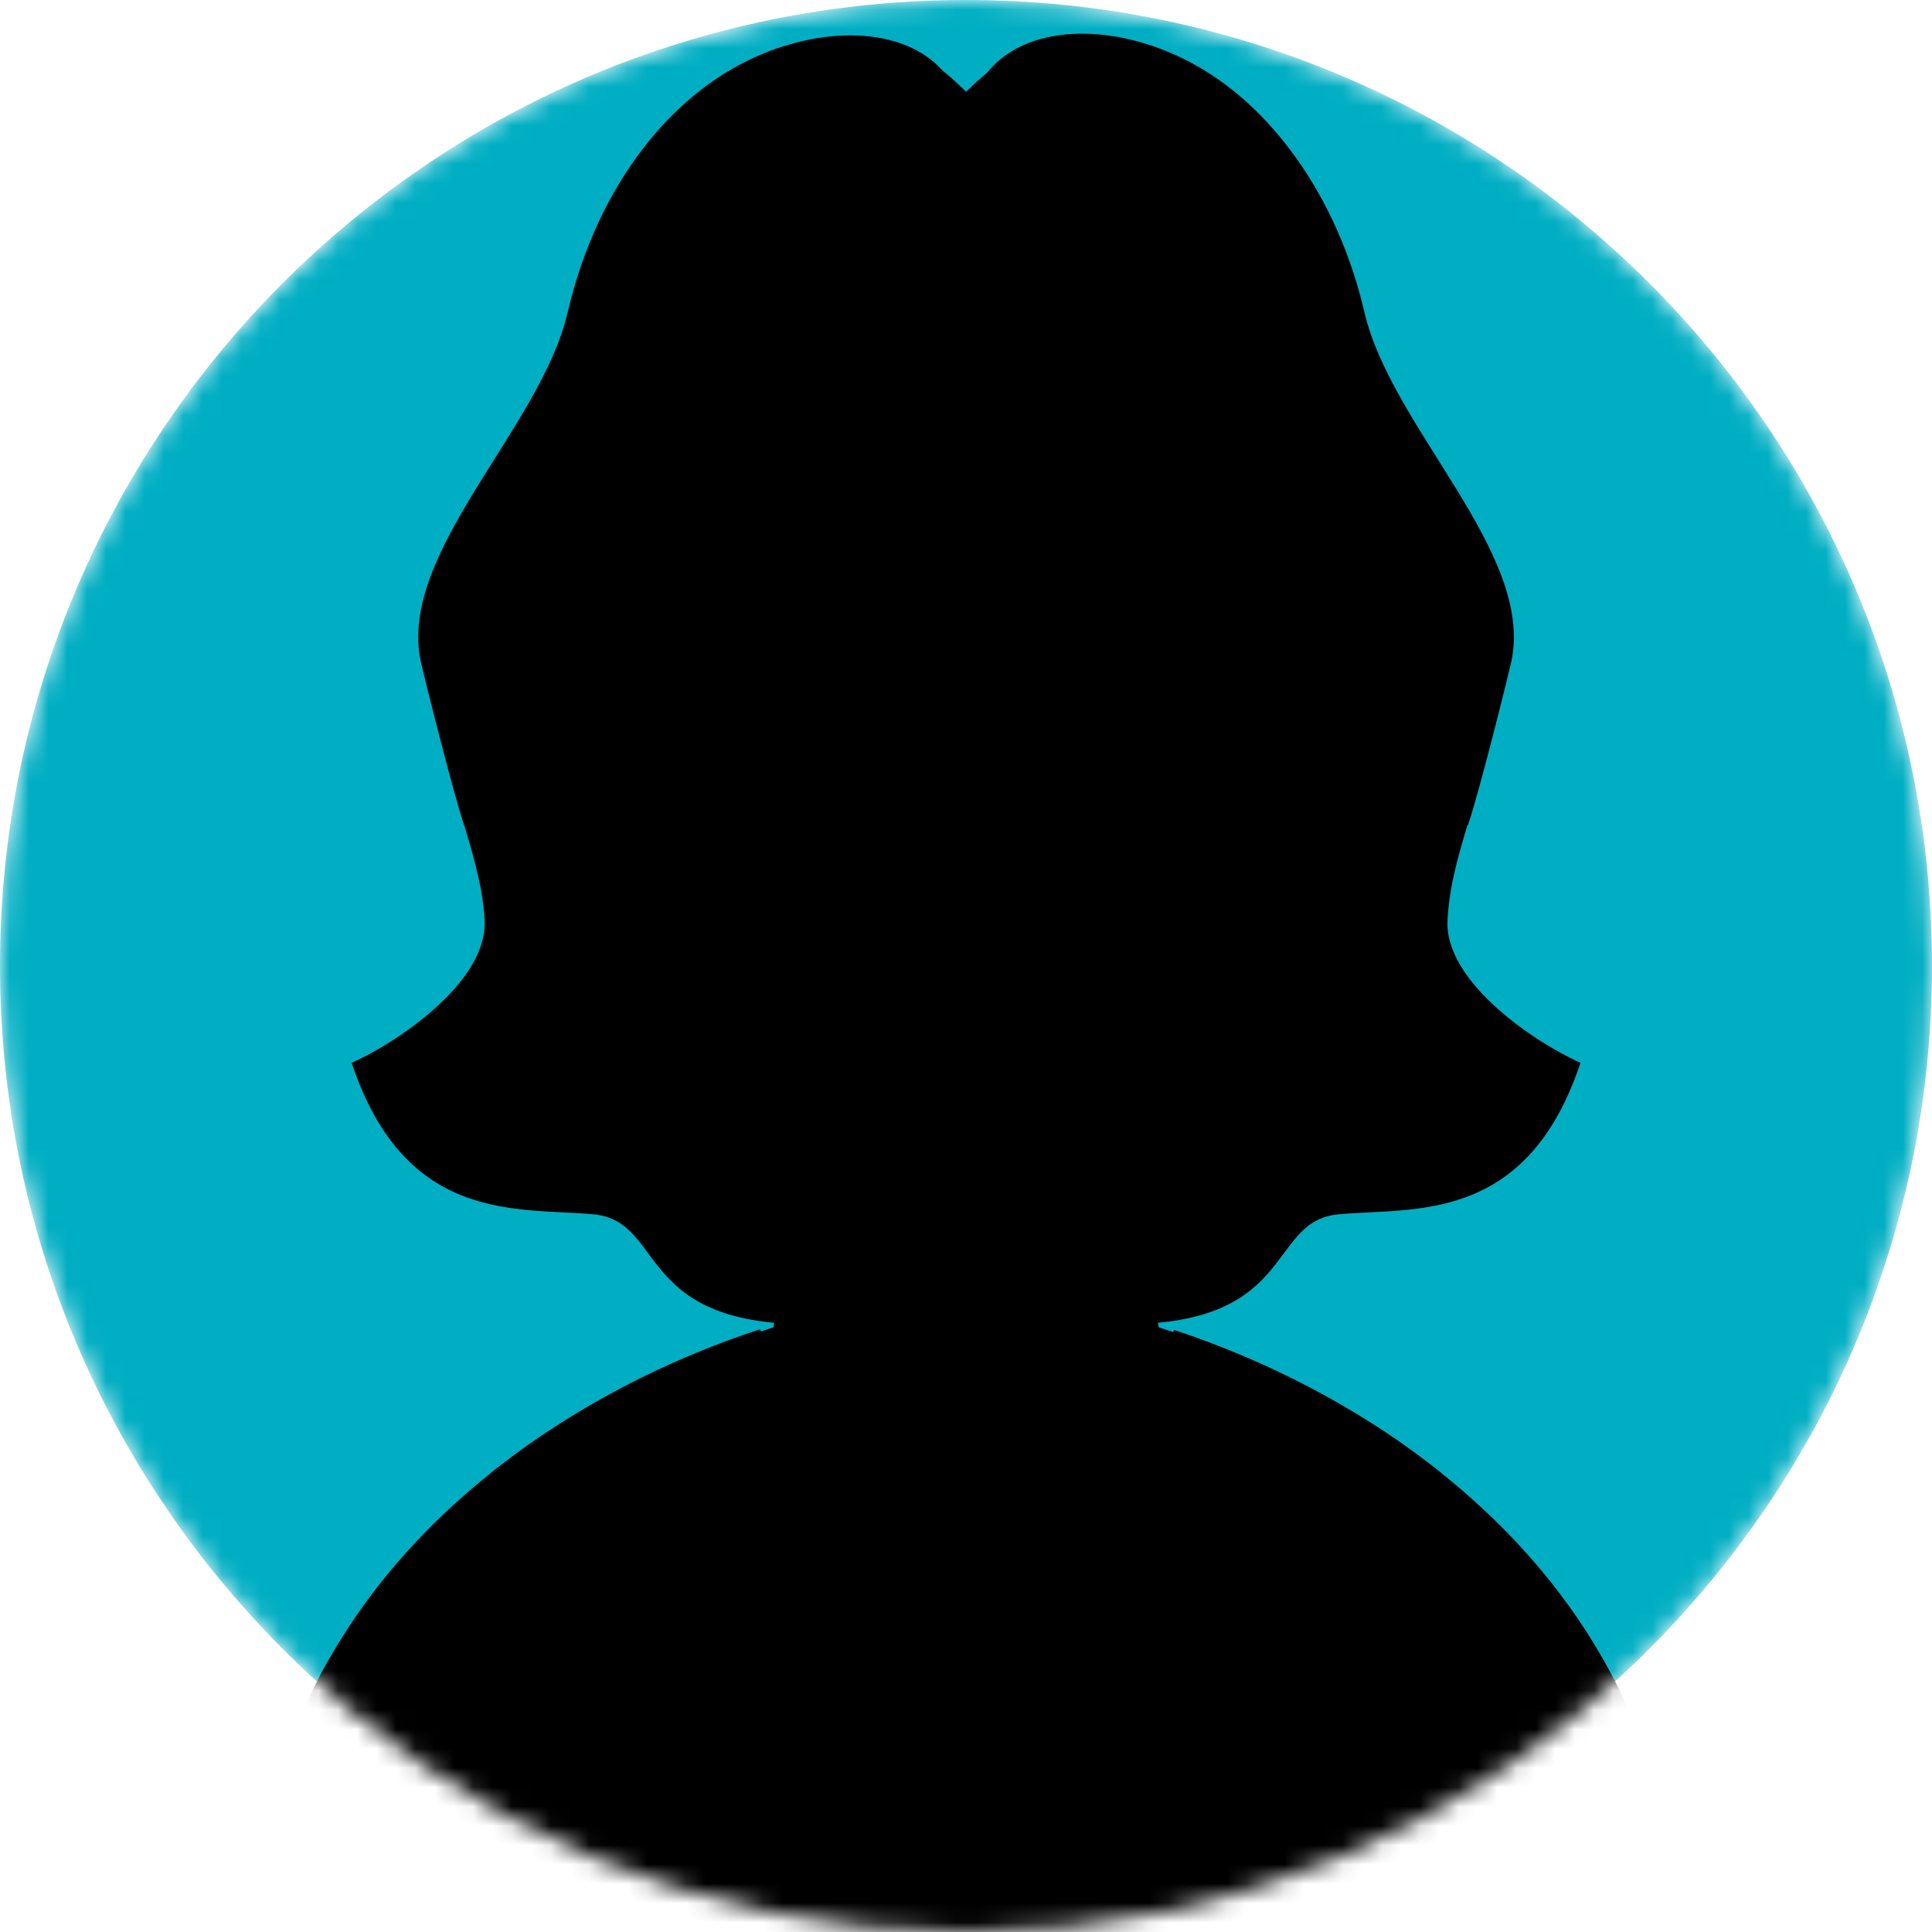<?xml version="1.0" encoding="utf-8"?>
<svg width="100" height="100" viewBox="0 0 100 100" fill="none" xmlns="http://www.w3.org/2000/svg">
  <defs/>
  <mask id="mask0_67_1660" style="mask-type:luminance" maskUnits="userSpaceOnUse" x="0" y="0" width="100" height="100">
    <path d="M50 100C77.614 100 100 77.614 100 50C100 22.386 77.614 0 50 0C22.386 0 0 22.386 0 50C0 77.614 22.386 100 50 100Z" fill="white"/>
  </mask>
  <g>
    <g>
      <g>
        <g mask="url(#mask0_67_1660)">
          <path d="M50 100C77.614 100 100 77.614 100 50C100 22.386 77.614 0 50 0C22.386 0 0 22.386 0 50C0 77.614 22.386 100 50 100Z" fill="#00AEC3"/>
          <path fill-rule="evenodd" clip-rule="evenodd" d="M22.461 36.478C23.511 41.995 24.939 44.606 25.083 47.645C25.239 50.844 20.494 54 18.2 55.011C21 63.417 26.894 62.483 30.739 62.856C34.589 63.228 32.706 68.95 42.883 68.522L47.733 33.711L22.456 36.472L22.461 36.478ZM53.45 37.267L57.117 68.522C67.294 68.95 65.417 63.228 69.261 62.856C73.106 62.483 79.005 63.417 81.805 55.011C79.511 53.995 74.767 50.844 74.922 47.645C75.072 44.606 76.317 42.228 77.417 37.3L71.417 34.856L53.456 37.267H53.45Z" fill="black"/>
          <path fill-rule="evenodd" clip-rule="evenodd" d="M30.422 40.772C30.333 39.822 26.444 38.7 25.15 41.811C23.855 44.922 26.189 49.333 30.594 49.678C35 50.022 33.706 49.245 33.706 49.245L30.422 40.772Z" fill="black"/>
          <path fill-rule="evenodd" clip-rule="evenodd" d="M69.672 40.772C69.761 39.822 73.65 38.7 74.944 41.811C76.239 44.922 73.905 49.333 69.5 49.678C65.094 50.022 66.389 49.245 66.389 49.245L69.672 40.772Z" fill="black"/>
          <path fill-rule="evenodd" clip-rule="evenodd" d="M50 101.383H14.433C14.022 83.194 28.017 72.639 40.033 68.7C41.006 63.628 40.761 57.044 40.761 57.044H59.25C59.25 57.044 59 63.628 59.978 68.7C71.994 72.639 85.989 83.2 85.572 101.383H50.006H50Z" fill="black"/>
          <path fill-rule="evenodd" clip-rule="evenodd" d="M59.244 57.039C59.244 57.039 59.194 58.344 59.228 60.239C55.717 69.061 44.816 70.056 40.767 60.606C40.811 58.517 40.755 57.039 40.755 57.039H59.244Z" fill="black"/>
          <path fill-rule="evenodd" clip-rule="evenodd" d="M86.783 101.383C87.206 83.422 73.094 72.9 60.778 68.85C58.311 74.322 41.767 74.294 39.328 68.817C26.983 72.844 12.8 83.372 13.222 101.383H86.783Z" fill="black"/>
          <path fill-rule="evenodd" clip-rule="evenodd" d="M86.35 95.344C85.745 91.817 84.544 88.633 82.917 85.789H17.083C15.456 88.633 14.255 91.817 13.65 95.344H86.344H86.35Z" fill="black"/>
          <path fill-rule="evenodd" clip-rule="evenodd" d="M74.589 76.233C70.311 72.817 65.417 70.372 60.778 68.844C58.311 74.317 41.767 74.289 39.328 68.811C34.656 70.333 29.722 72.794 25.417 76.233H74.589Z" fill="black"/>
          <path fill-rule="evenodd" clip-rule="evenodd" d="M50 61.728C27.067 62.278 15.483 5.722 50 7.172C84.517 5.722 72.933 62.283 50 61.728Z" fill="black"/>
          <path fill-rule="evenodd" clip-rule="evenodd" d="M42.294 34.428C43.217 35.094 43.422 36.378 42.755 37.294C42.089 38.211 40.806 38.422 39.883 37.756C38.961 37.089 38.755 35.806 39.422 34.889C40.089 33.972 41.372 33.767 42.294 34.428Z" fill="black"/>
          <path fill-rule="evenodd" clip-rule="evenodd" d="M57.833 34.428C56.911 35.094 56.706 36.378 57.372 37.294C58.039 38.211 59.322 38.422 60.245 37.756C61.167 37.089 61.372 35.806 60.706 34.889C60.039 33.972 58.756 33.767 57.833 34.428Z" fill="black"/>
          <path fill-rule="evenodd" clip-rule="evenodd" d="M39.761 41.889C40.933 42.789 40.983 44.106 39.878 44.828C38.772 45.55 36.922 45.411 35.75 44.511C34.578 43.611 34.528 42.294 35.633 41.572C36.739 40.85 38.589 40.989 39.761 41.889Z" fill="black"/>
          <path fill-rule="evenodd" clip-rule="evenodd" d="M60.367 41.889C59.194 42.789 59.144 44.106 60.25 44.828C61.355 45.55 63.206 45.411 64.372 44.511C65.544 43.611 65.594 42.294 64.489 41.572C63.383 40.85 61.533 40.989 60.361 41.889H60.367Z" fill="black"/>
          <path fill-rule="evenodd" clip-rule="evenodd" d="M43.194 28.85C43.117 28.817 43.039 28.783 42.961 28.756C42.067 28.433 41.306 28.345 40.339 28.417C39.389 28.517 38.683 28.733 37.889 29.183C37.517 29.422 36.072 30.595 36.478 31.028C36.645 31.072 38.089 30.339 38.511 30.2C39.172 30.006 39.706 29.933 40.406 29.945C41.056 29.972 41.544 30.067 42.139 30.3C42.156 30.3 42.261 30.35 42.283 30.361C43.494 30.95 43.383 31.328 44.211 30.761C45.483 30.083 44.172 29.361 43.194 28.85Z" fill="black"/>
          <path fill-rule="evenodd" clip-rule="evenodd" d="M56.811 28.85C56.889 28.817 56.961 28.783 57.044 28.756C57.939 28.433 58.7 28.345 59.667 28.417C60.617 28.517 61.322 28.733 62.117 29.183C62.489 29.422 63.933 30.595 63.522 31.028C63.355 31.072 61.911 30.339 61.489 30.2C60.828 30.006 60.294 29.933 59.594 29.945C58.944 29.972 58.456 30.067 57.861 30.3C57.844 30.3 57.739 30.35 57.717 30.361C56.506 30.95 56.617 31.328 55.794 30.761C54.522 30.083 55.833 29.361 56.811 28.85Z" fill="black"/>
          <path fill-rule="evenodd" clip-rule="evenodd" d="M44.05 46.683C46.161 46.656 48.272 46.645 50.378 46.645C52.483 46.645 54.589 46.656 56.706 46.683C56.706 50 53.433 51.183 50.389 51.183H50.378H50.367C47.322 51.183 44.05 50 44.05 46.683Z" fill="black"/>
          <path fill-rule="evenodd" clip-rule="evenodd" d="M48.922 53.161C48.806 53.094 48.767 52.939 48.833 52.822C48.9 52.706 49.056 52.667 49.172 52.733C49.517 52.933 49.95 53.033 50.383 53.033C50.817 53.033 51.244 52.933 51.572 52.733C51.689 52.661 51.839 52.7 51.911 52.817C51.983 52.933 51.944 53.083 51.828 53.156C51.417 53.406 50.9 53.528 50.383 53.528C49.867 53.528 49.339 53.406 48.917 53.156L48.922 53.161Z" fill="black"/>
          <path fill-rule="evenodd" clip-rule="evenodd" d="M49.811 42.133C49.672 42.133 49.561 42.022 49.561 41.883C49.561 41.745 49.672 41.633 49.811 41.633C50.406 41.633 51.122 41.633 51.672 41.533C52.122 41.456 52.456 41.333 52.456 41.128C52.456 40.411 51.733 35.967 51.728 35.956C51.706 35.822 51.8 35.694 51.933 35.672C52.067 35.65 52.194 35.745 52.217 35.878C52.217 35.889 52.95 40.383 52.95 41.128C52.95 41.65 52.439 41.906 51.75 42.022C51.156 42.122 50.422 42.128 49.806 42.128L49.811 42.133Z" fill="black"/>
          <path fill-rule="evenodd" clip-rule="evenodd" d="M73.533 44.261C73.533 44.4 73.422 44.511 73.283 44.511C73.144 44.511 73.033 44.4 73.033 44.261C73.033 43.506 72.9 43.033 72.694 42.772C72.567 42.617 72.411 42.544 72.233 42.539C72.028 42.539 71.8 42.611 71.556 42.75C70.9 43.117 70.228 43.906 69.856 44.756C69.678 45.167 69.522 45.589 69.433 45.911C69.817 45.645 70.239 45.539 70.589 45.578C70.789 45.6 70.978 45.661 71.122 45.772C71.278 45.883 71.394 46.044 71.456 46.239C71.556 46.578 71.478 47.039 71.111 47.583C71.033 47.694 70.883 47.728 70.767 47.65C70.656 47.572 70.622 47.422 70.7 47.306C70.972 46.9 71.039 46.589 70.978 46.378C70.95 46.289 70.9 46.217 70.828 46.167C70.75 46.111 70.65 46.078 70.533 46.067C70.211 46.033 69.811 46.172 69.472 46.511C69.383 46.6 69.3 46.656 69.222 46.672C69.022 46.717 68.906 46.628 68.861 46.433V46.422C68.844 46.35 68.844 46.25 68.861 46.133C68.917 45.778 69.128 45.156 69.389 44.561C69.806 43.611 70.561 42.739 71.3 42.322C71.617 42.145 71.933 42.044 72.233 42.05C72.556 42.056 72.844 42.183 73.072 42.461C73.35 42.806 73.522 43.383 73.522 44.261H73.533Z" fill="black"/>
          <path fill-rule="evenodd" clip-rule="evenodd" d="M26.961 44.261C26.961 44.4 26.85 44.511 26.711 44.511C26.572 44.511 26.461 44.4 26.461 44.261C26.461 43.383 26.633 42.806 26.917 42.461C27.144 42.183 27.433 42.056 27.756 42.05C28.05 42.044 28.372 42.145 28.689 42.322C29.428 42.739 30.183 43.617 30.6 44.561C30.861 45.15 31.072 45.778 31.128 46.133C31.144 46.25 31.15 46.35 31.133 46.422V46.433C31.089 46.628 30.972 46.717 30.772 46.672C30.694 46.656 30.611 46.606 30.517 46.511C30.178 46.172 29.778 46.033 29.456 46.067C29.339 46.078 29.239 46.111 29.161 46.167C29.094 46.217 29.039 46.289 29.011 46.378C28.95 46.589 29.011 46.9 29.289 47.306C29.367 47.417 29.333 47.572 29.222 47.65C29.111 47.728 28.956 47.694 28.878 47.583C28.511 47.039 28.433 46.578 28.533 46.239C28.594 46.039 28.711 45.883 28.867 45.772C29.017 45.667 29.2 45.6 29.4 45.578C29.756 45.544 30.178 45.65 30.561 45.911C30.472 45.594 30.317 45.167 30.139 44.756C29.767 43.9 29.089 43.117 28.439 42.75C28.2 42.611 27.967 42.539 27.761 42.539C27.583 42.539 27.422 42.617 27.3 42.772C27.089 43.028 26.961 43.506 26.961 44.261Z" fill="black"/>
          <path fill-rule="evenodd" clip-rule="evenodd" d="M24.067 91.089C24.067 90.883 24.233 90.717 24.439 90.722C24.644 90.722 24.811 90.889 24.806 91.094L24.717 101.383C24.717 101.589 24.55 101.756 24.344 101.75C24.139 101.75 23.972 101.583 23.978 101.378L24.067 91.089Z" fill="black"/>
          <path fill-rule="evenodd" clip-rule="evenodd" d="M75.283 91.089C75.283 90.883 75.45 90.717 75.656 90.722C75.861 90.722 76.028 90.889 76.022 91.094L75.928 101.383C75.928 101.589 75.761 101.756 75.555 101.75C75.35 101.75 75.183 101.583 75.189 101.378L75.278 91.089H75.283Z" fill="black"/>
          <path fill-rule="evenodd" clip-rule="evenodd" d="M28.155 35.556C28.483 38.844 31.378 43.844 31.972 45.294C32.567 46.745 32.039 40.622 32.039 32.794C32.039 24.967 28.155 35.556 28.155 35.556Z" fill="black"/>
          <path fill-rule="evenodd" clip-rule="evenodd" d="M71.944 35.556C71.617 38.844 68.722 43.844 68.128 45.294C67.533 46.745 68.061 40.622 68.061 32.794C68.061 24.967 71.944 35.556 71.944 35.556Z" fill="black"/>
          <path fill-rule="evenodd" clip-rule="evenodd" d="M46.811 13.694C44.056 13.694 41.444 18.861 41.211 23.178C40.378 38.495 25.661 33.228 24.033 42.745C23.439 40.967 21.939 34.983 21.778 34.228C20.583 28.611 27.994 22.161 29.383 16.161C30.805 10.044 34.317 5.289 38.672 3.15C42.478 1.283 46.733 1.356 48.778 3.644C49.411 4.15 50.005 4.75 50.005 4.75C50.005 4.75 50.522 4.233 51.105 3.75C53.105 1.256 57.511 1.122 61.467 3.15C65.733 5.333 69.233 10.167 70.622 16.161C72.017 22.161 79.422 28.611 78.228 34.228C78.067 34.978 76.572 40.967 75.972 42.745C74.339 33.228 61.156 37.967 59.539 22.711C58.978 17.417 56.561 14.828 54.217 14.389C53.95 14.339 52.017 13.745 50.217 16.55C49.767 17.256 49.461 13.694 46.8 13.694H46.811Z" fill="black"/>
          <path fill-rule="evenodd" clip-rule="evenodd" d="M24.644 38.278C24.567 38.389 24.411 38.422 24.3 38.344C24.189 38.267 24.155 38.111 24.233 38C24.422 37.728 24.605 37.444 24.789 37.167C26.211 34.989 27.411 33.156 32.406 31.85C37.117 30.617 37.989 24.628 38.75 19.406C38.855 18.695 38.956 18 39.067 17.311C39.239 16.256 39.528 15.3 39.906 14.461C40.656 12.778 41.733 11.539 42.883 10.756C44.05 9.961 45.289 9.639 46.322 9.806C46.578 9.845 46.817 9.917 47.044 10.017L49.411 11.072C49.539 11.128 49.594 11.272 49.539 11.4C49.483 11.528 49.339 11.583 49.211 11.528L46.844 10.478C46.656 10.395 46.456 10.333 46.244 10.3C45.333 10.15 44.222 10.444 43.161 11.167C42.083 11.9 41.067 13.072 40.355 14.661C40 15.467 39.722 16.372 39.556 17.395C39.45 18.056 39.344 18.756 39.239 19.478C38.456 24.85 37.556 31.017 32.528 32.333C27.722 33.589 26.572 35.356 25.206 37.444C25.028 37.717 24.85 37.989 24.644 38.283V38.278Z" fill="black"/>
          <path fill-rule="evenodd" clip-rule="evenodd" d="M24.278 31.539C24.222 31.667 24.078 31.722 23.95 31.667C23.822 31.611 23.767 31.467 23.822 31.339C24.378 30.078 25.089 29.211 25.967 28.583C26.839 27.956 27.878 27.567 29.111 27.244C33.822 26.011 34.694 20.022 35.456 14.8C35.561 14.089 35.661 13.395 35.772 12.706C35.928 11.739 36.2 10.85 36.567 10.061C37.306 8.467 38.439 7.244 39.828 6.5C41.222 5.75 42.867 5.478 44.639 5.767C45.505 5.906 46.394 6.183 47.306 6.606C47.428 6.661 47.483 6.811 47.428 6.933C47.372 7.056 47.222 7.111 47.1 7.056C46.233 6.656 45.383 6.394 44.561 6.261C42.9 5.989 41.361 6.244 40.067 6.944C38.772 7.644 37.711 8.783 37.017 10.278C36.667 11.028 36.411 11.872 36.261 12.794C36.156 13.456 36.05 14.156 35.944 14.878C35.161 20.25 34.261 26.417 29.233 27.733C28.055 28.039 27.072 28.411 26.256 28.994C25.444 29.572 24.794 30.372 24.278 31.55V31.539Z" fill="black"/>
          <path fill-rule="evenodd" clip-rule="evenodd" d="M76.617 38C76.694 38.111 76.667 38.267 76.55 38.344C76.439 38.422 76.283 38.395 76.206 38.278C76.005 37.983 75.822 37.706 75.644 37.439C74.278 35.35 73.122 33.583 68.322 32.328C63.294 31.011 62.394 24.845 61.611 19.472C61.505 18.756 61.406 18.05 61.294 17.389C61.128 16.372 60.85 15.461 60.494 14.656C59.789 13.067 58.767 11.895 57.689 11.161C56.628 10.439 55.522 10.145 54.605 10.294C54.394 10.328 54.189 10.389 54.005 10.472L51.639 11.522C51.517 11.578 51.367 11.522 51.311 11.395C51.255 11.267 51.311 11.122 51.439 11.067L53.806 10.011C54.033 9.911 54.278 9.839 54.528 9.8C55.561 9.633 56.8 9.956 57.967 10.75C59.111 11.533 60.194 12.772 60.944 14.456C61.317 15.3 61.611 16.25 61.783 17.306C61.894 17.994 61.994 18.689 62.1 19.4C62.861 24.622 63.733 30.611 68.444 31.845C73.439 33.15 74.639 34.989 76.061 37.161C76.244 37.439 76.428 37.722 76.617 37.995V38Z" fill="black"/>
          <path fill-rule="evenodd" clip-rule="evenodd" d="M77.028 31.339C77.083 31.467 77.028 31.611 76.9 31.667C76.772 31.722 76.628 31.667 76.572 31.539C76.056 30.367 75.4 29.567 74.589 28.983L74.578 28.972C73.761 28.394 72.778 28.028 71.611 27.717C66.583 26.4 65.683 20.233 64.9 14.861C64.794 14.144 64.695 13.439 64.583 12.778C64.433 11.855 64.178 11.011 63.828 10.261C63.133 8.767 62.078 7.622 60.778 6.928C59.483 6.233 57.939 5.972 56.283 6.244C55.461 6.378 54.611 6.639 53.745 7.039C53.622 7.094 53.472 7.039 53.417 6.917C53.361 6.794 53.417 6.644 53.539 6.589C54.444 6.167 55.339 5.894 56.206 5.75C57.978 5.461 59.622 5.739 61.017 6.483C62.406 7.233 63.539 8.45 64.278 10.044C64.644 10.833 64.917 11.722 65.072 12.689C65.183 13.378 65.283 14.072 65.389 14.783C66.15 20.006 67.022 25.994 71.733 27.228C72.961 27.55 73.995 27.933 74.861 28.555L74.878 28.567C75.761 29.194 76.467 30.061 77.022 31.322L77.028 31.339Z" fill="black"/>
        </g>
      </g>
    </g>
  </g>
</svg>